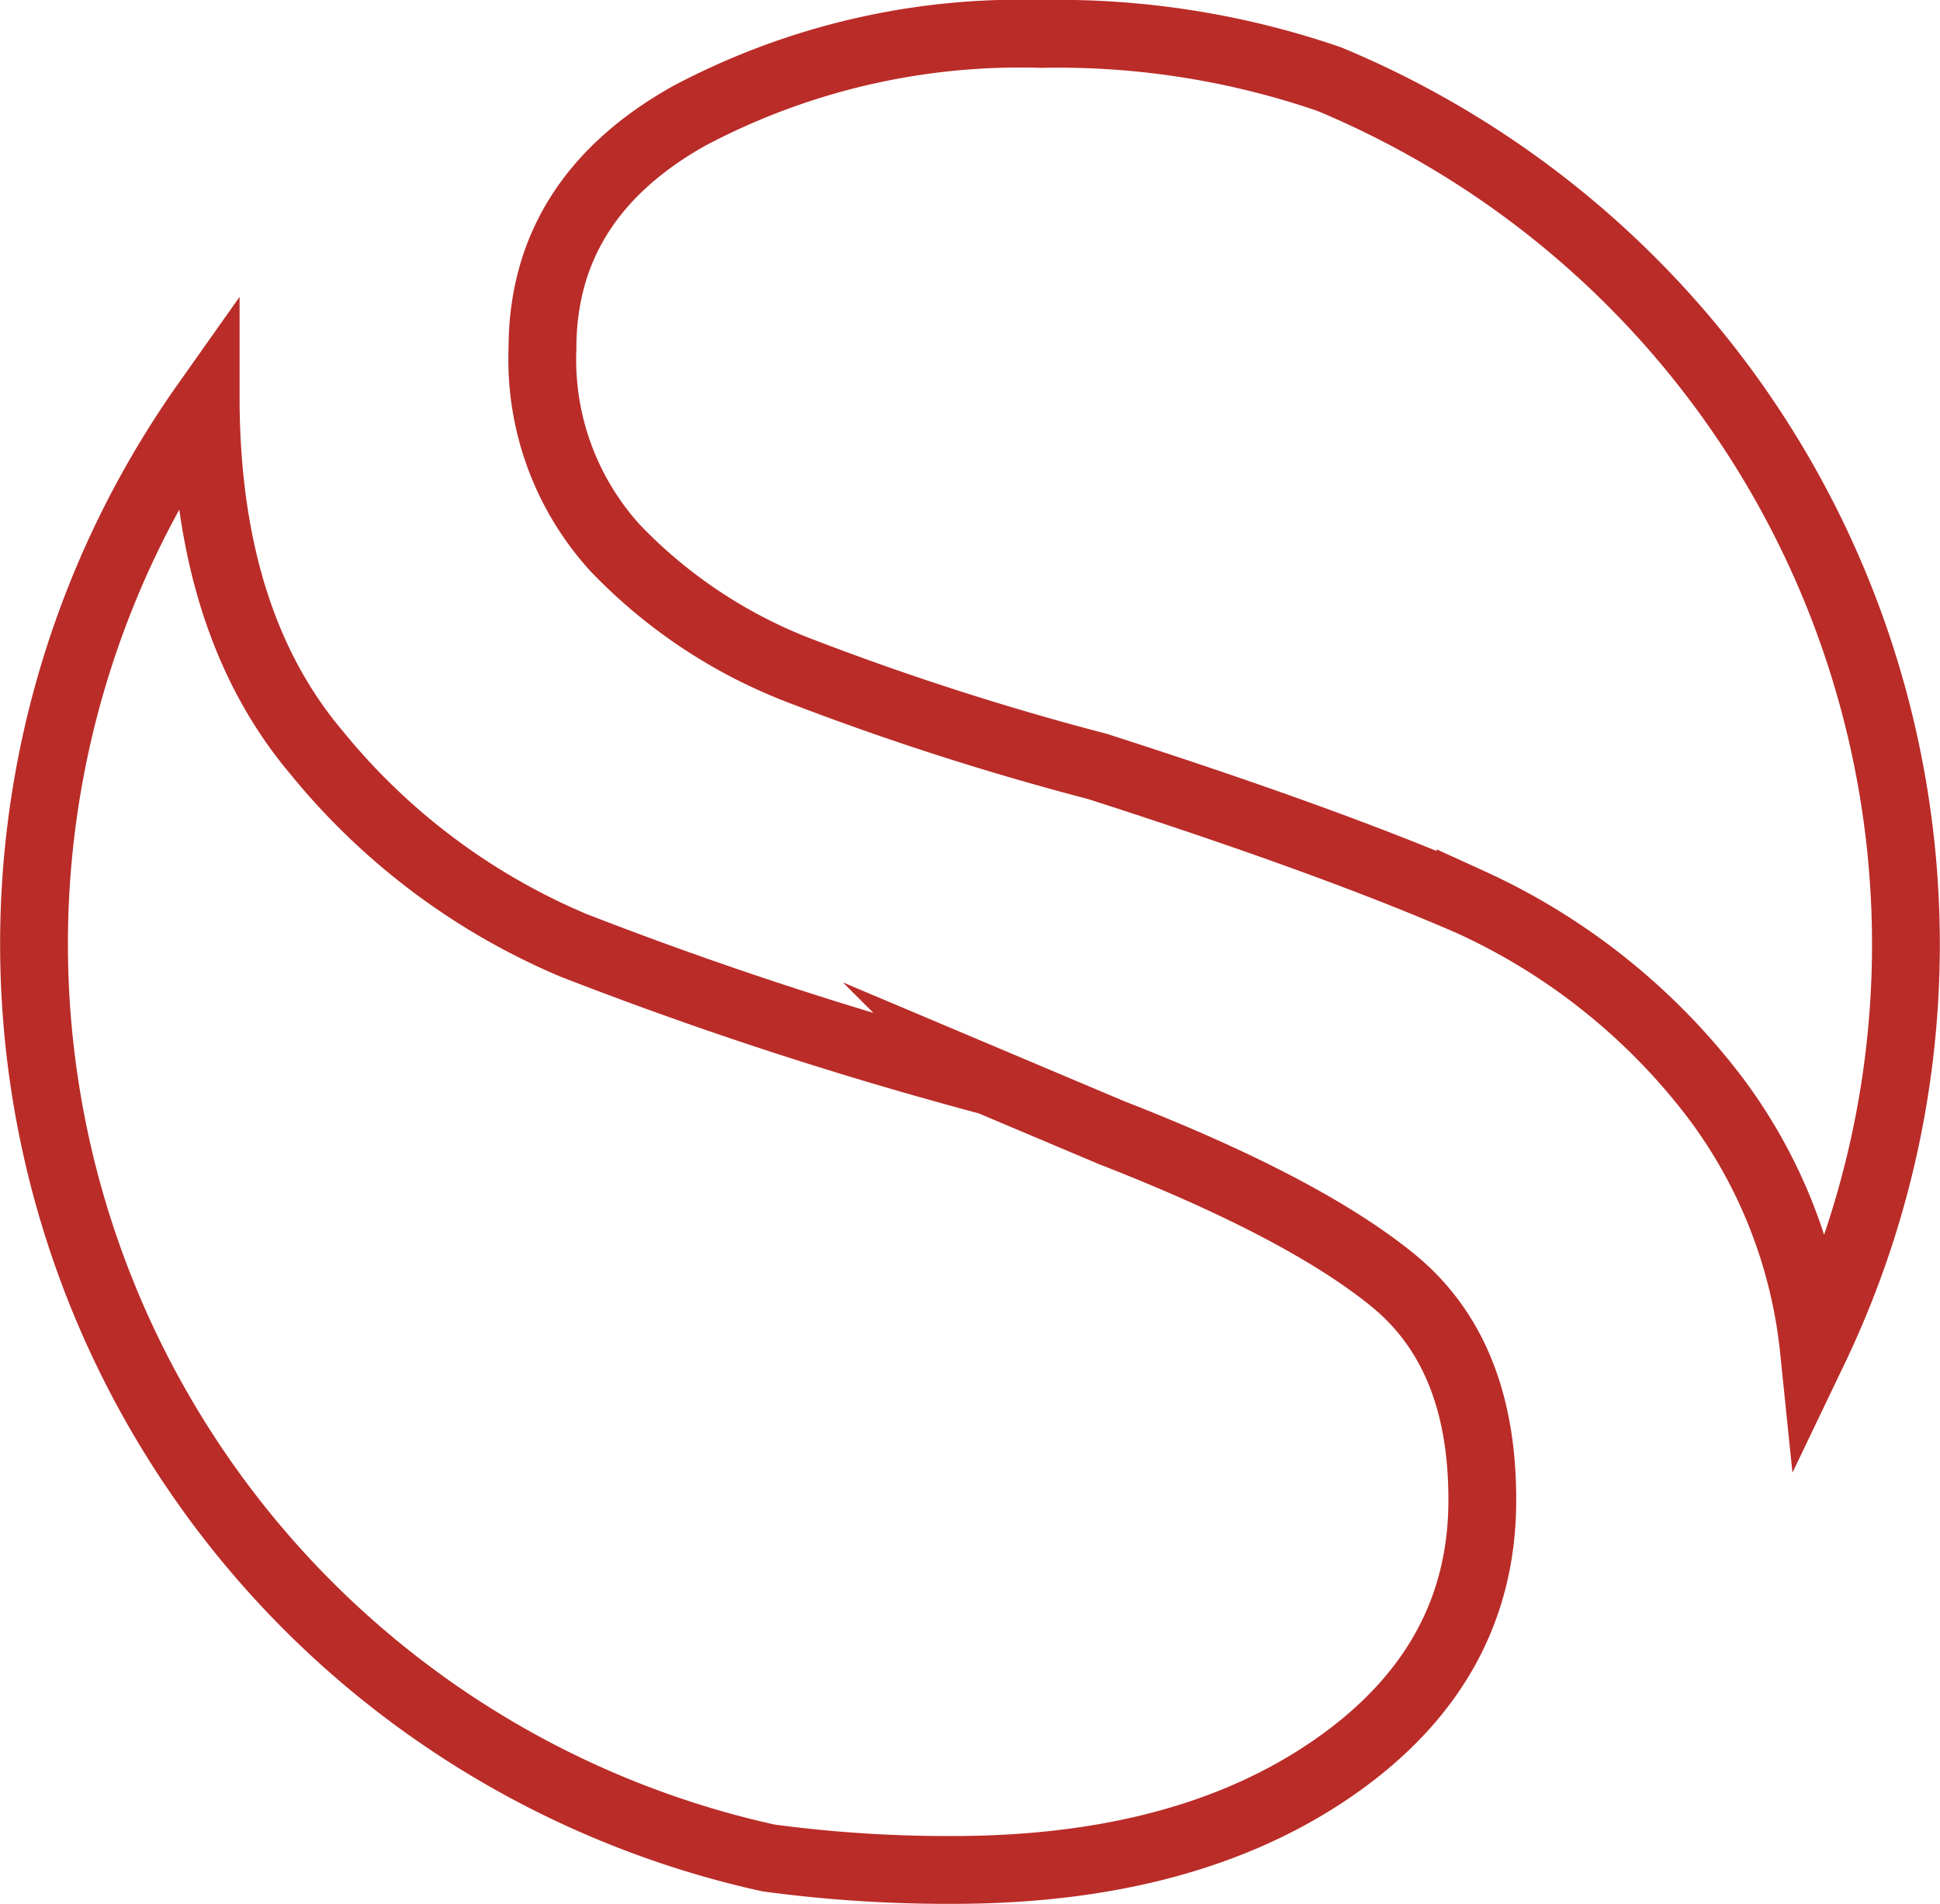<svg viewBox="0 0 85.83 84.21" xmlns="http://www.w3.org/2000/svg"><g fill="none" stroke="#ba2c28" stroke-miterlimit="10" stroke-width="3"><path d="m58.81 3.5a36.94 36.94 0 0 0 -12.75-2 31.27 31.27 0 0 0 -15.58 3.63q-6.48 3.64-6.48 10.29a12.38 12.38 0 0 0 3.22 8.82 22.41 22.41 0 0 0 8.1 5.4 123.74 123.74 0 0 0 13.23 4.26q10.38 3.33 16.51 6a28.37 28.37 0 0 1 10.8 8.62 22.34 22.34 0 0 1 4.39 11.17 41.46 41.46 0 0 0 -21.44-56.19z"/><path d="m34 82.18a59.43 59.43 0 0 0 8.14.53q10.39 0 16.93-4.57t6.51-11.84q0-6.44-3.94-9.66t-12.46-6.54l-5.4-2.28a175.05 175.05 0 0 1 -18.39-6 29.33 29.33 0 0 1 -11.39-8.54q-4.82-5.71-4.9-15.43a41.4 41.4 0 0 0 24.9 64.33z"/></g></svg>